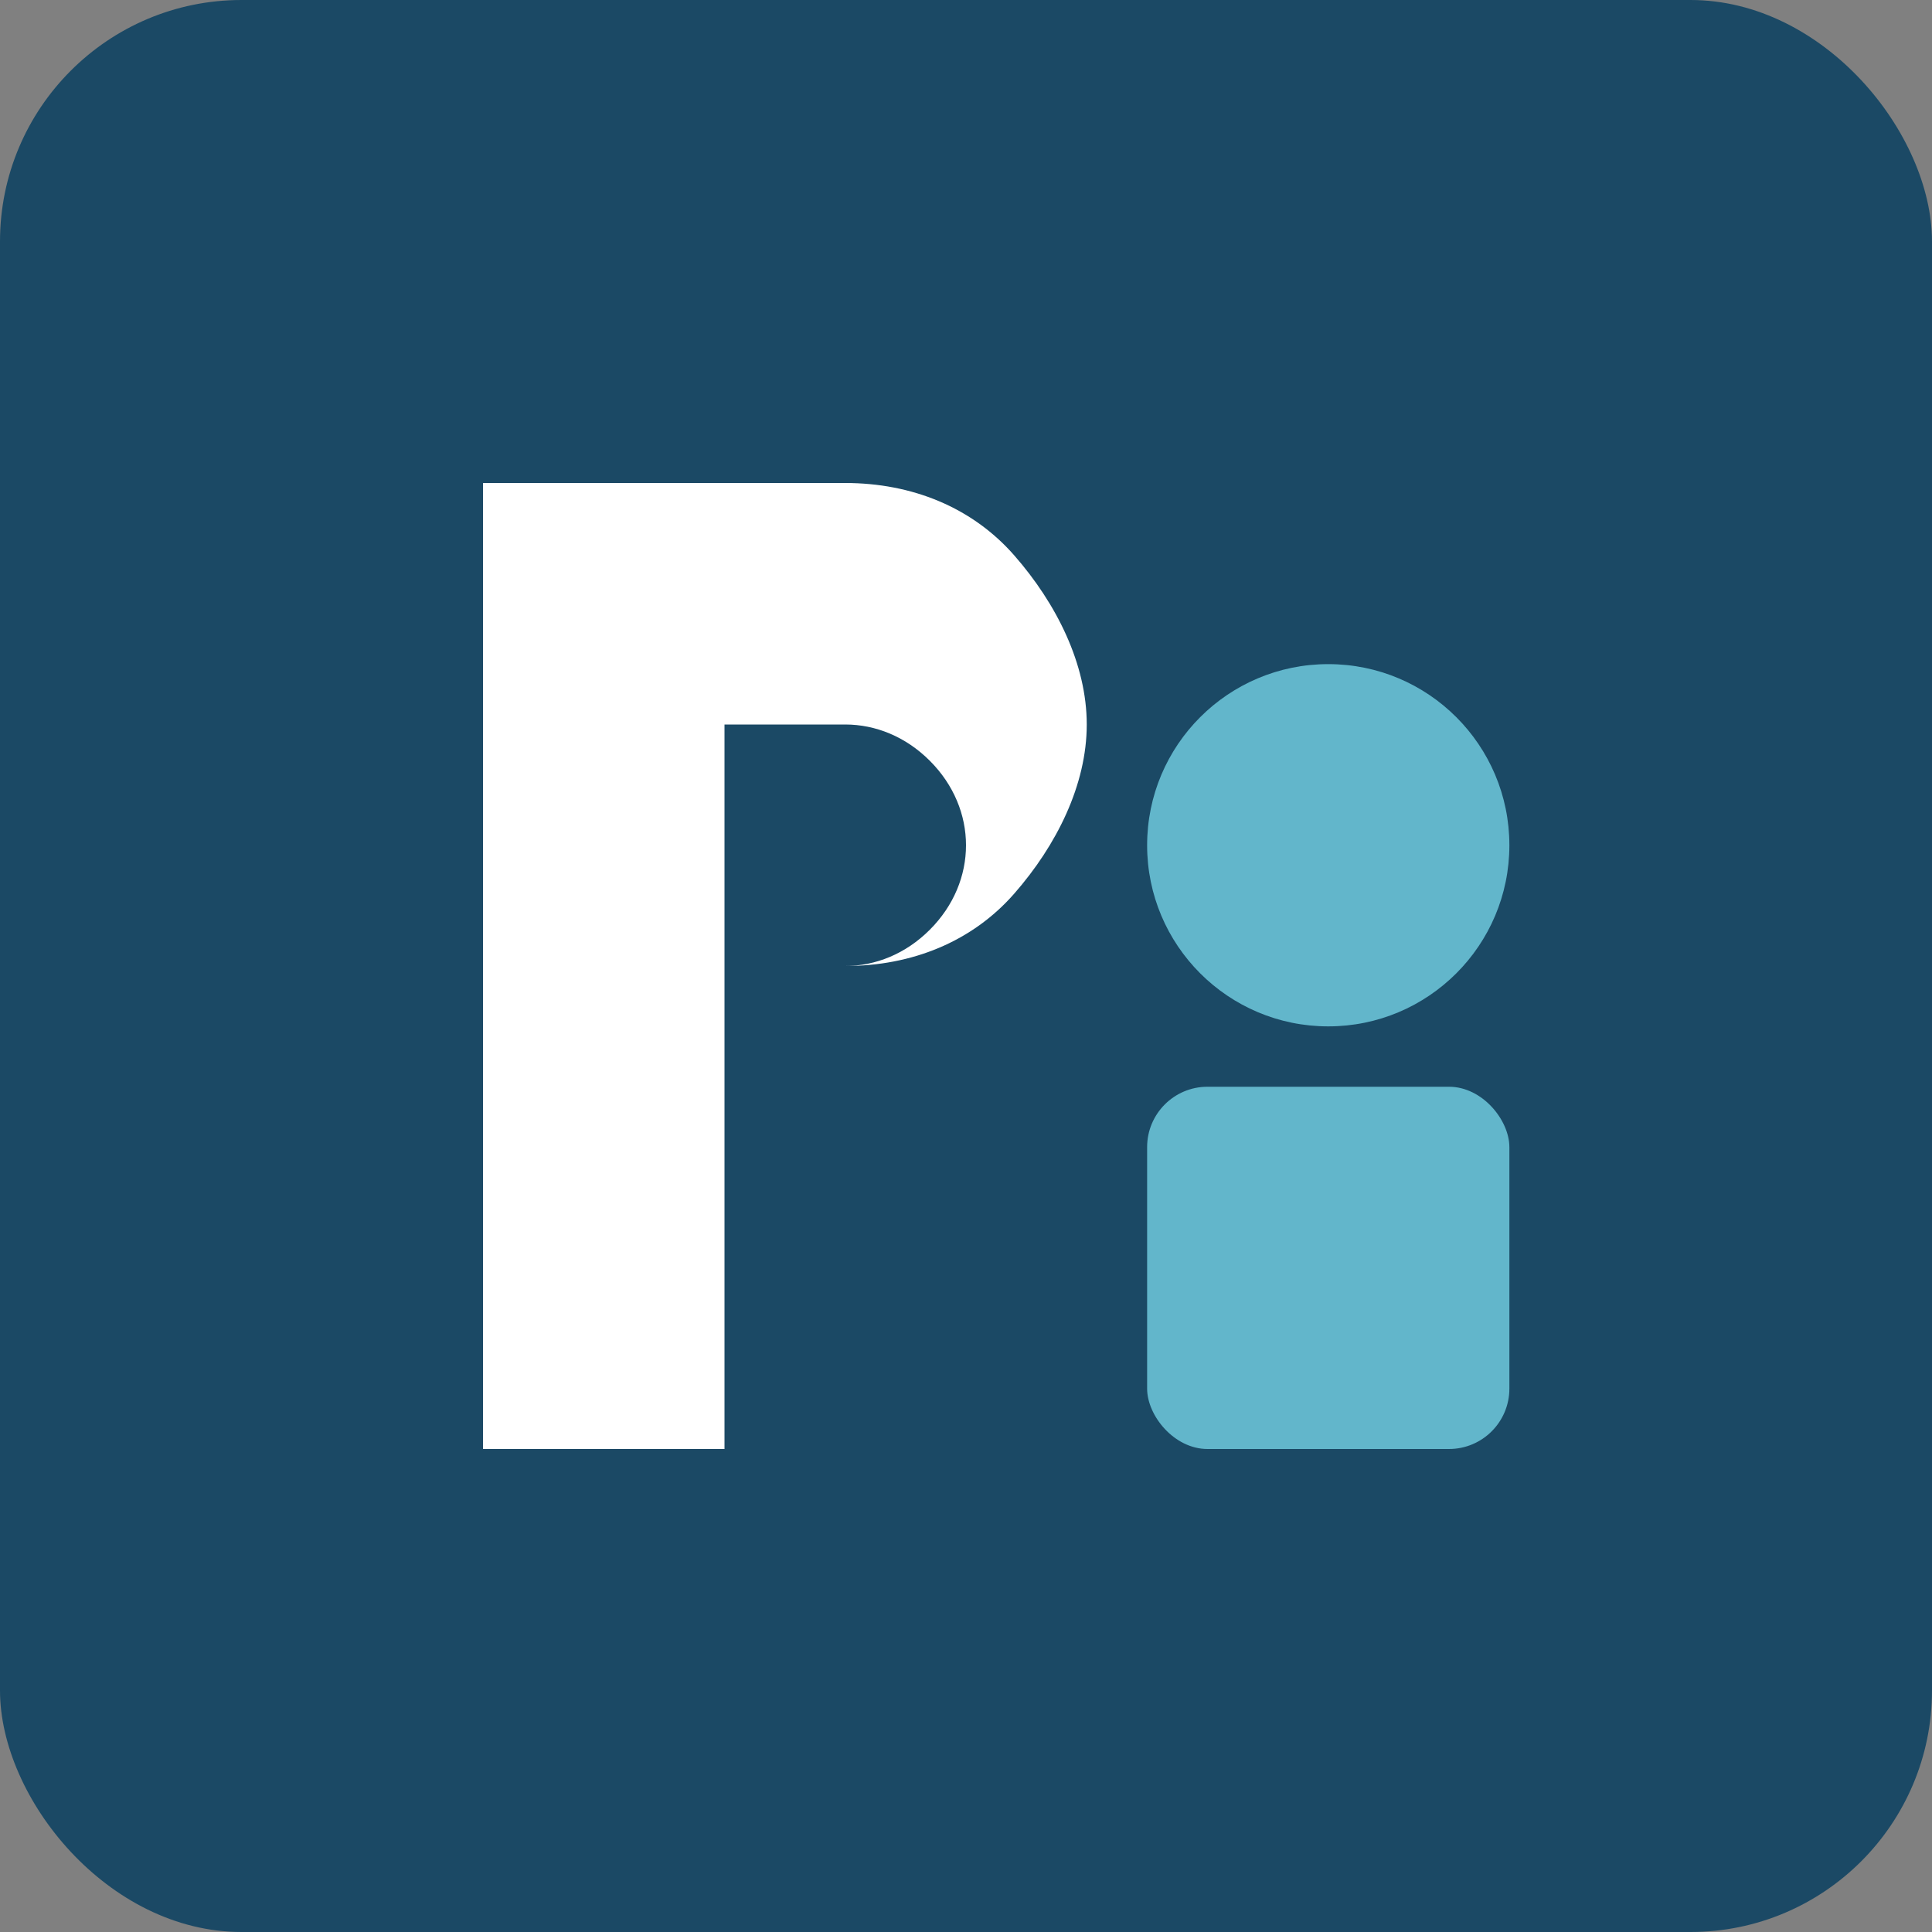 <svg width="32" height="32" viewBox="0 0 32 32" fill="none" xmlns="http://www.w3.org/2000/svg">
  <rect x="0" y="0" width="32" height="32" fill="#808080" stroke="none"/>
  <rect width="32" height="32" rx="4" fill="#1b4965"/>
  <path d="M8 24V8h6c1.1 0 2.1.4 2.8 1.2.7.8 1.2 1.8 1.2 2.8 0 1-.5 2-1.2 2.8-.7.8-1.7 1.2-2.8 1.2H12v8H8zm4-12v4h2c.5 0 1-.2 1.4-.6.4-.4.6-.9.6-1.4s-.2-1-.6-1.4c-.4-.4-.9-.6-1.4-.6h-2z" fill="white"/>
  <circle cx="22" cy="14" r="3" fill="#62b6cb"/>
  <rect x="19" y="18" width="6" height="6" rx="1" fill="#62b6cb"/>
</svg>
